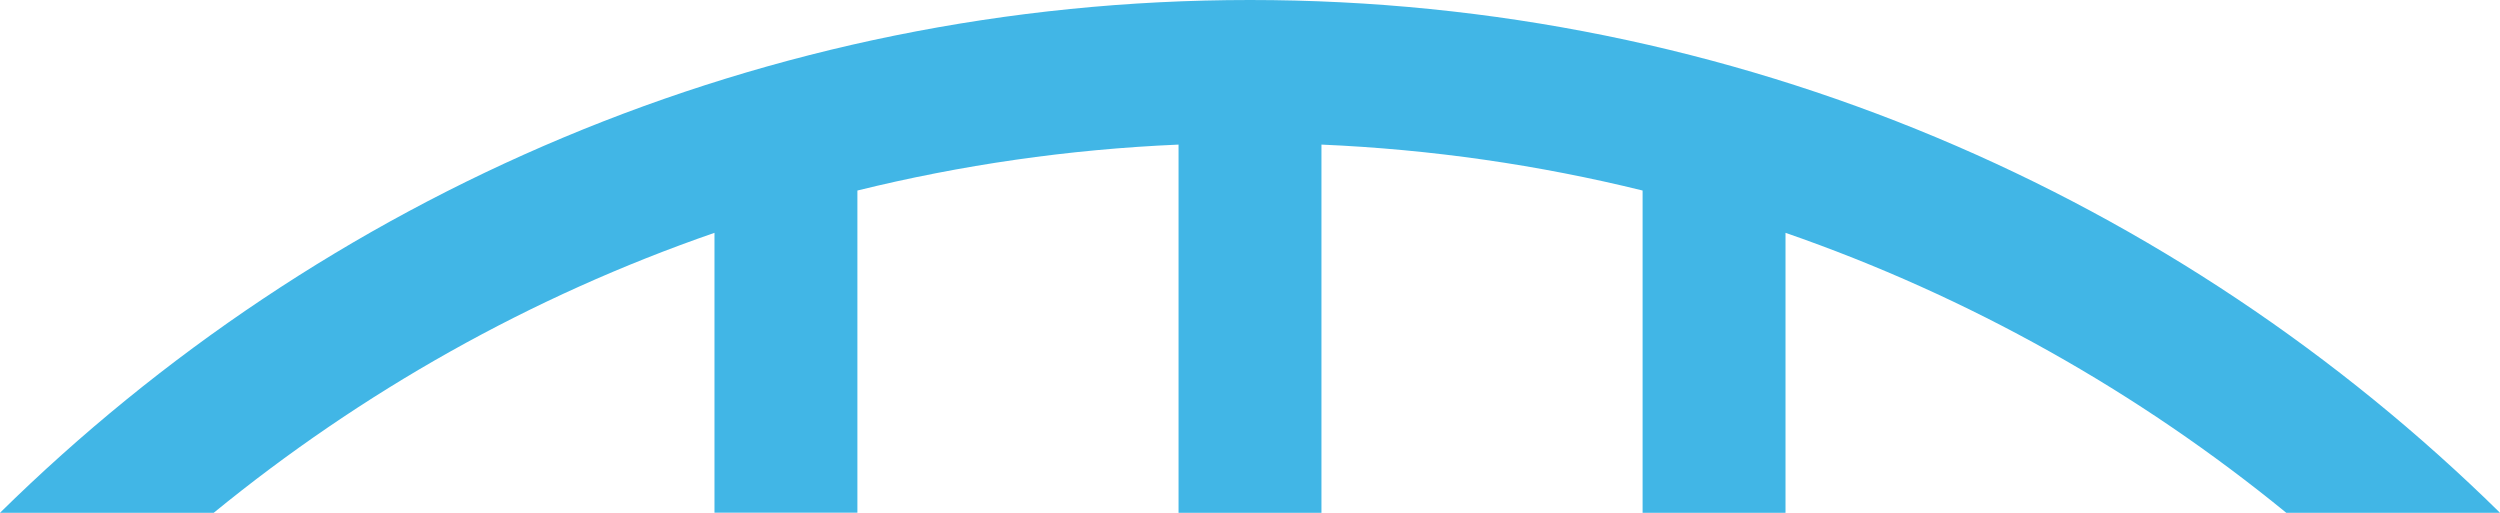 <?xml version="1.0" encoding="UTF-8"?>
<svg id="Layer_2" data-name="Layer 2" xmlns="http://www.w3.org/2000/svg" viewBox="0 0 268.34 55.04">
  <defs>
    <style>
      .cls-1 {
        fill: #41b6e6;
      }
    </style>
  </defs>
  <g id="Main">
    <path class="cls-1" d="M76.69,24.98v30.05h15.34V20.45c11.12-2.74,22.64-4.42,34.47-4.93v39.52h15.34V15.52c11.83.51,23.35,2.19,34.47,4.93v34.59h15.34v-30.05c19.74,6.84,37.89,17.09,53.75,30.05h22.94C233.77,21.02,186.38,0,134.17,0S34.57,21.02,0,55.04h22.94c15.86-12.96,34.01-23.22,53.75-30.05Z"/>
  </g>
</svg>
